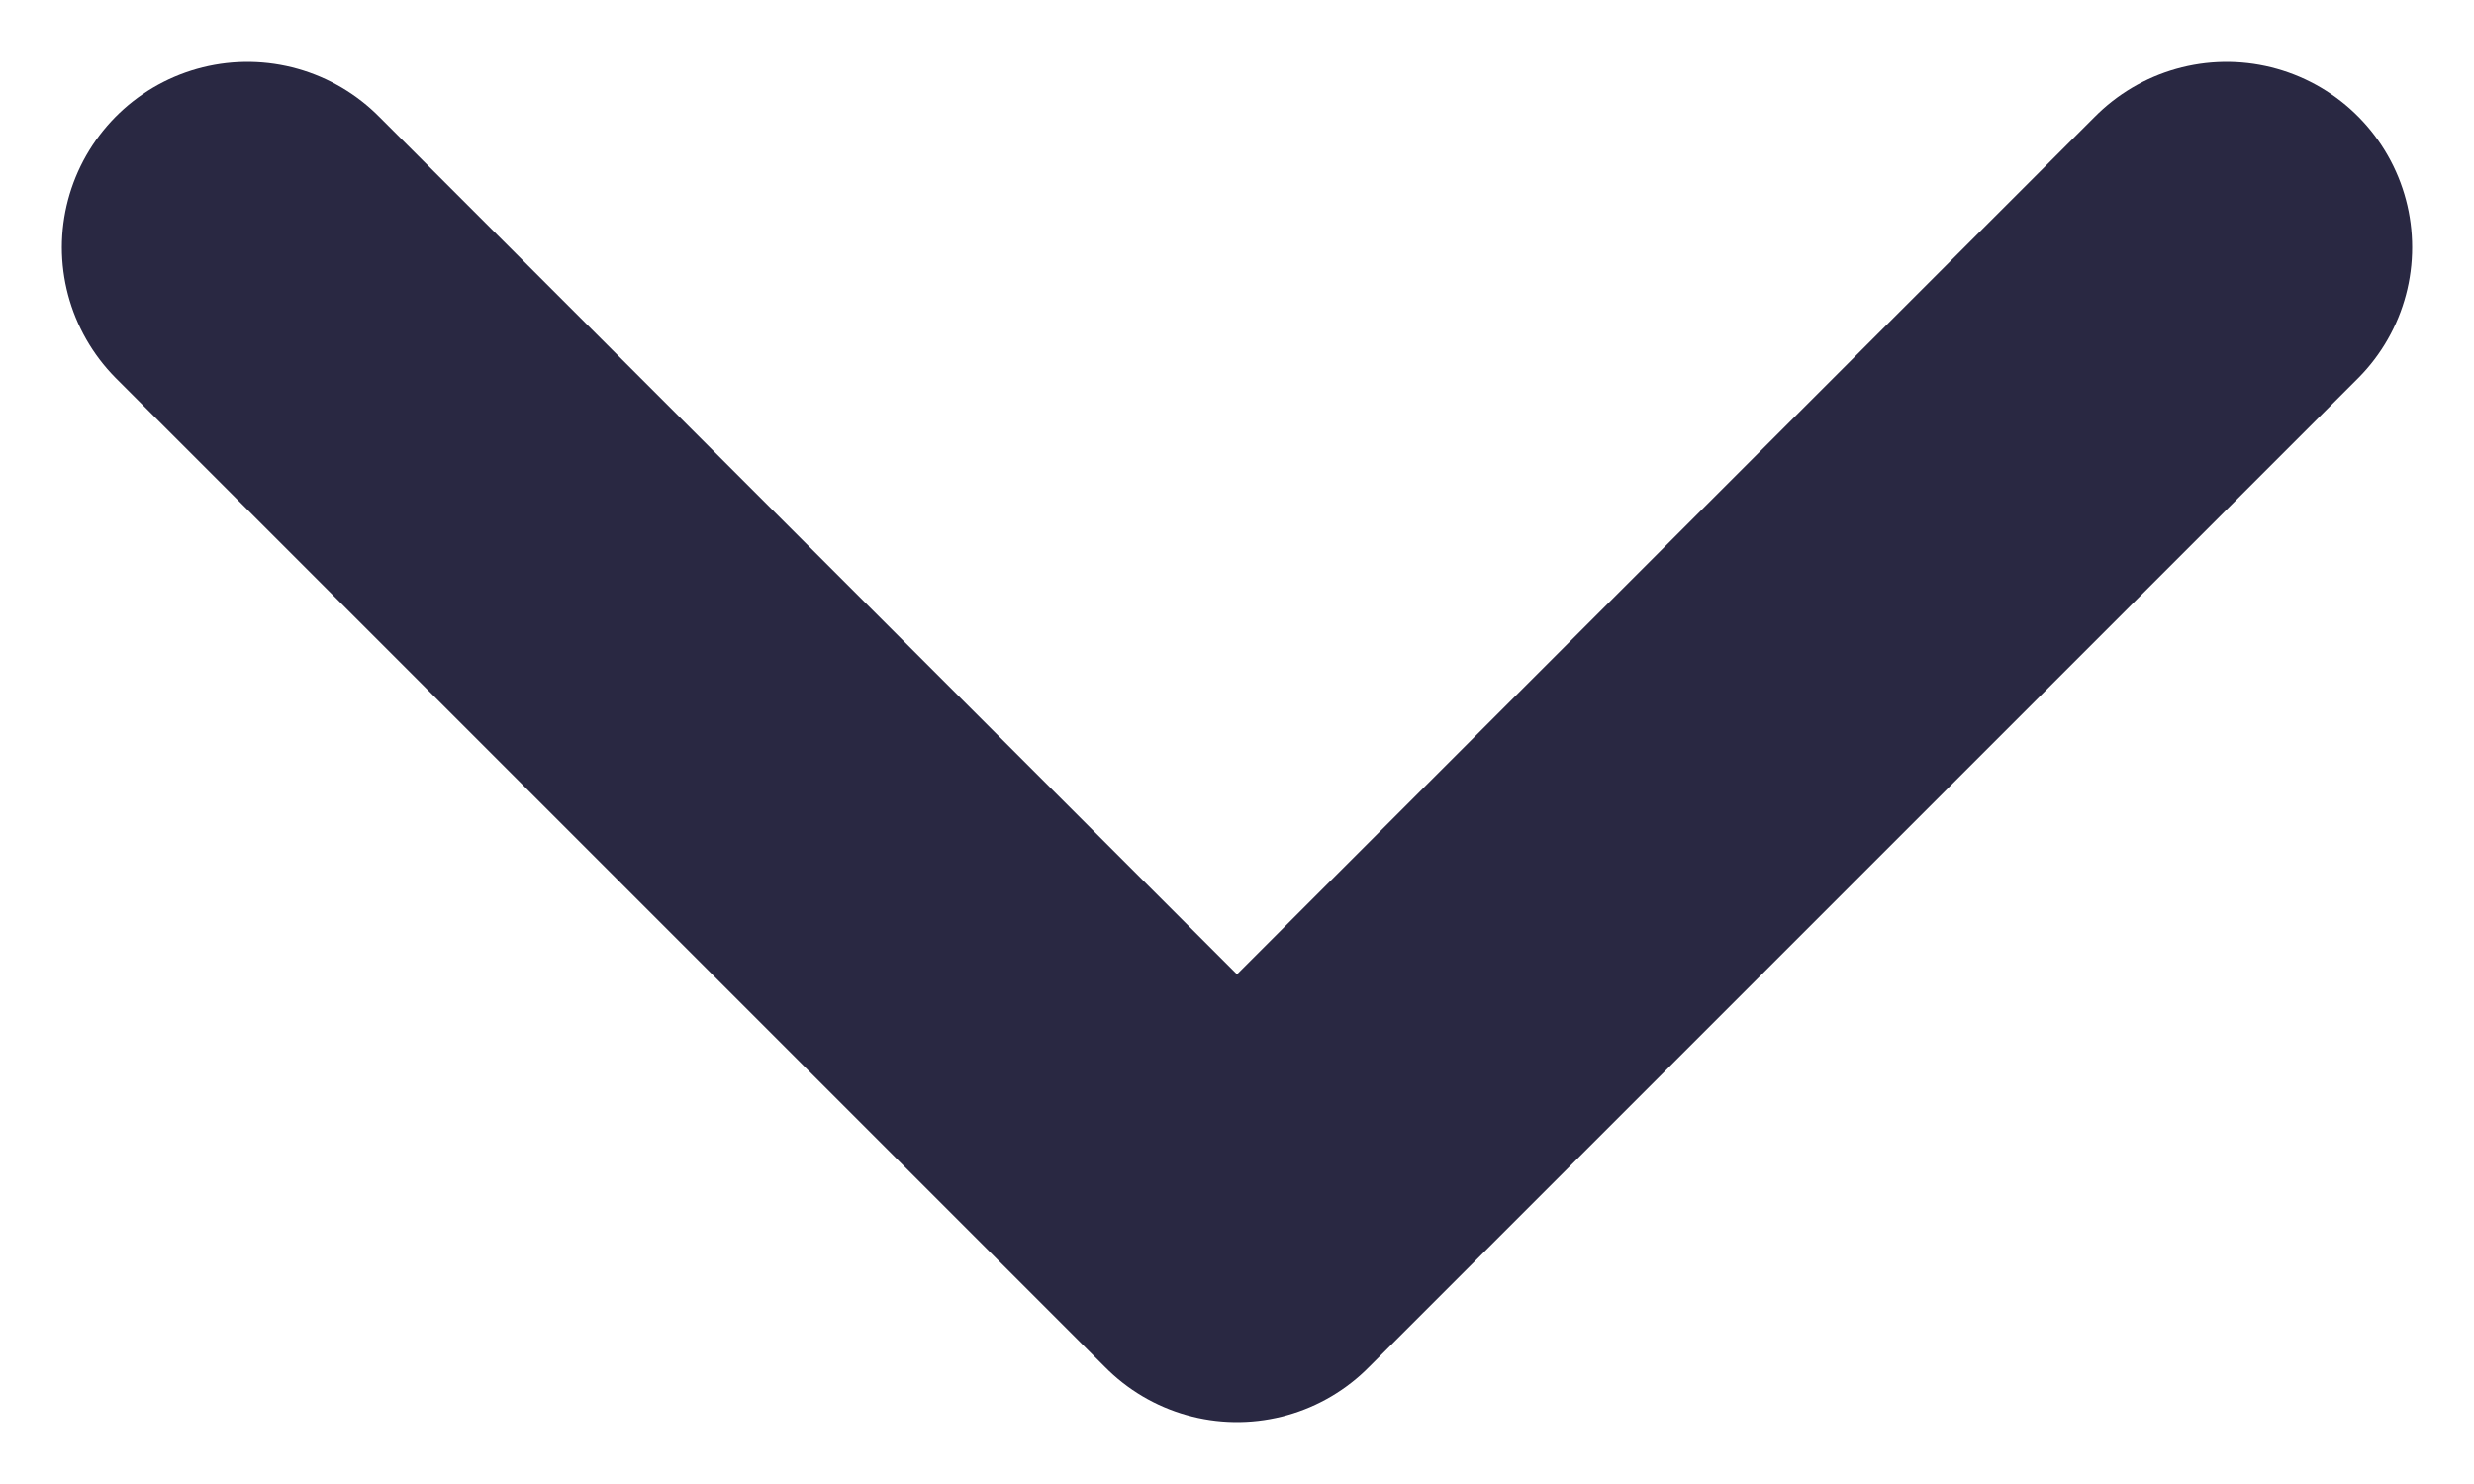 <svg width="10" height="6" viewBox="0 0 10 6" fill="none" xmlns="http://www.w3.org/2000/svg">
<path d="M1 1L5 5L9 1" stroke="#292842" stroke-width="1.5" stroke-linecap="round" stroke-linejoin="round"/>
</svg>
